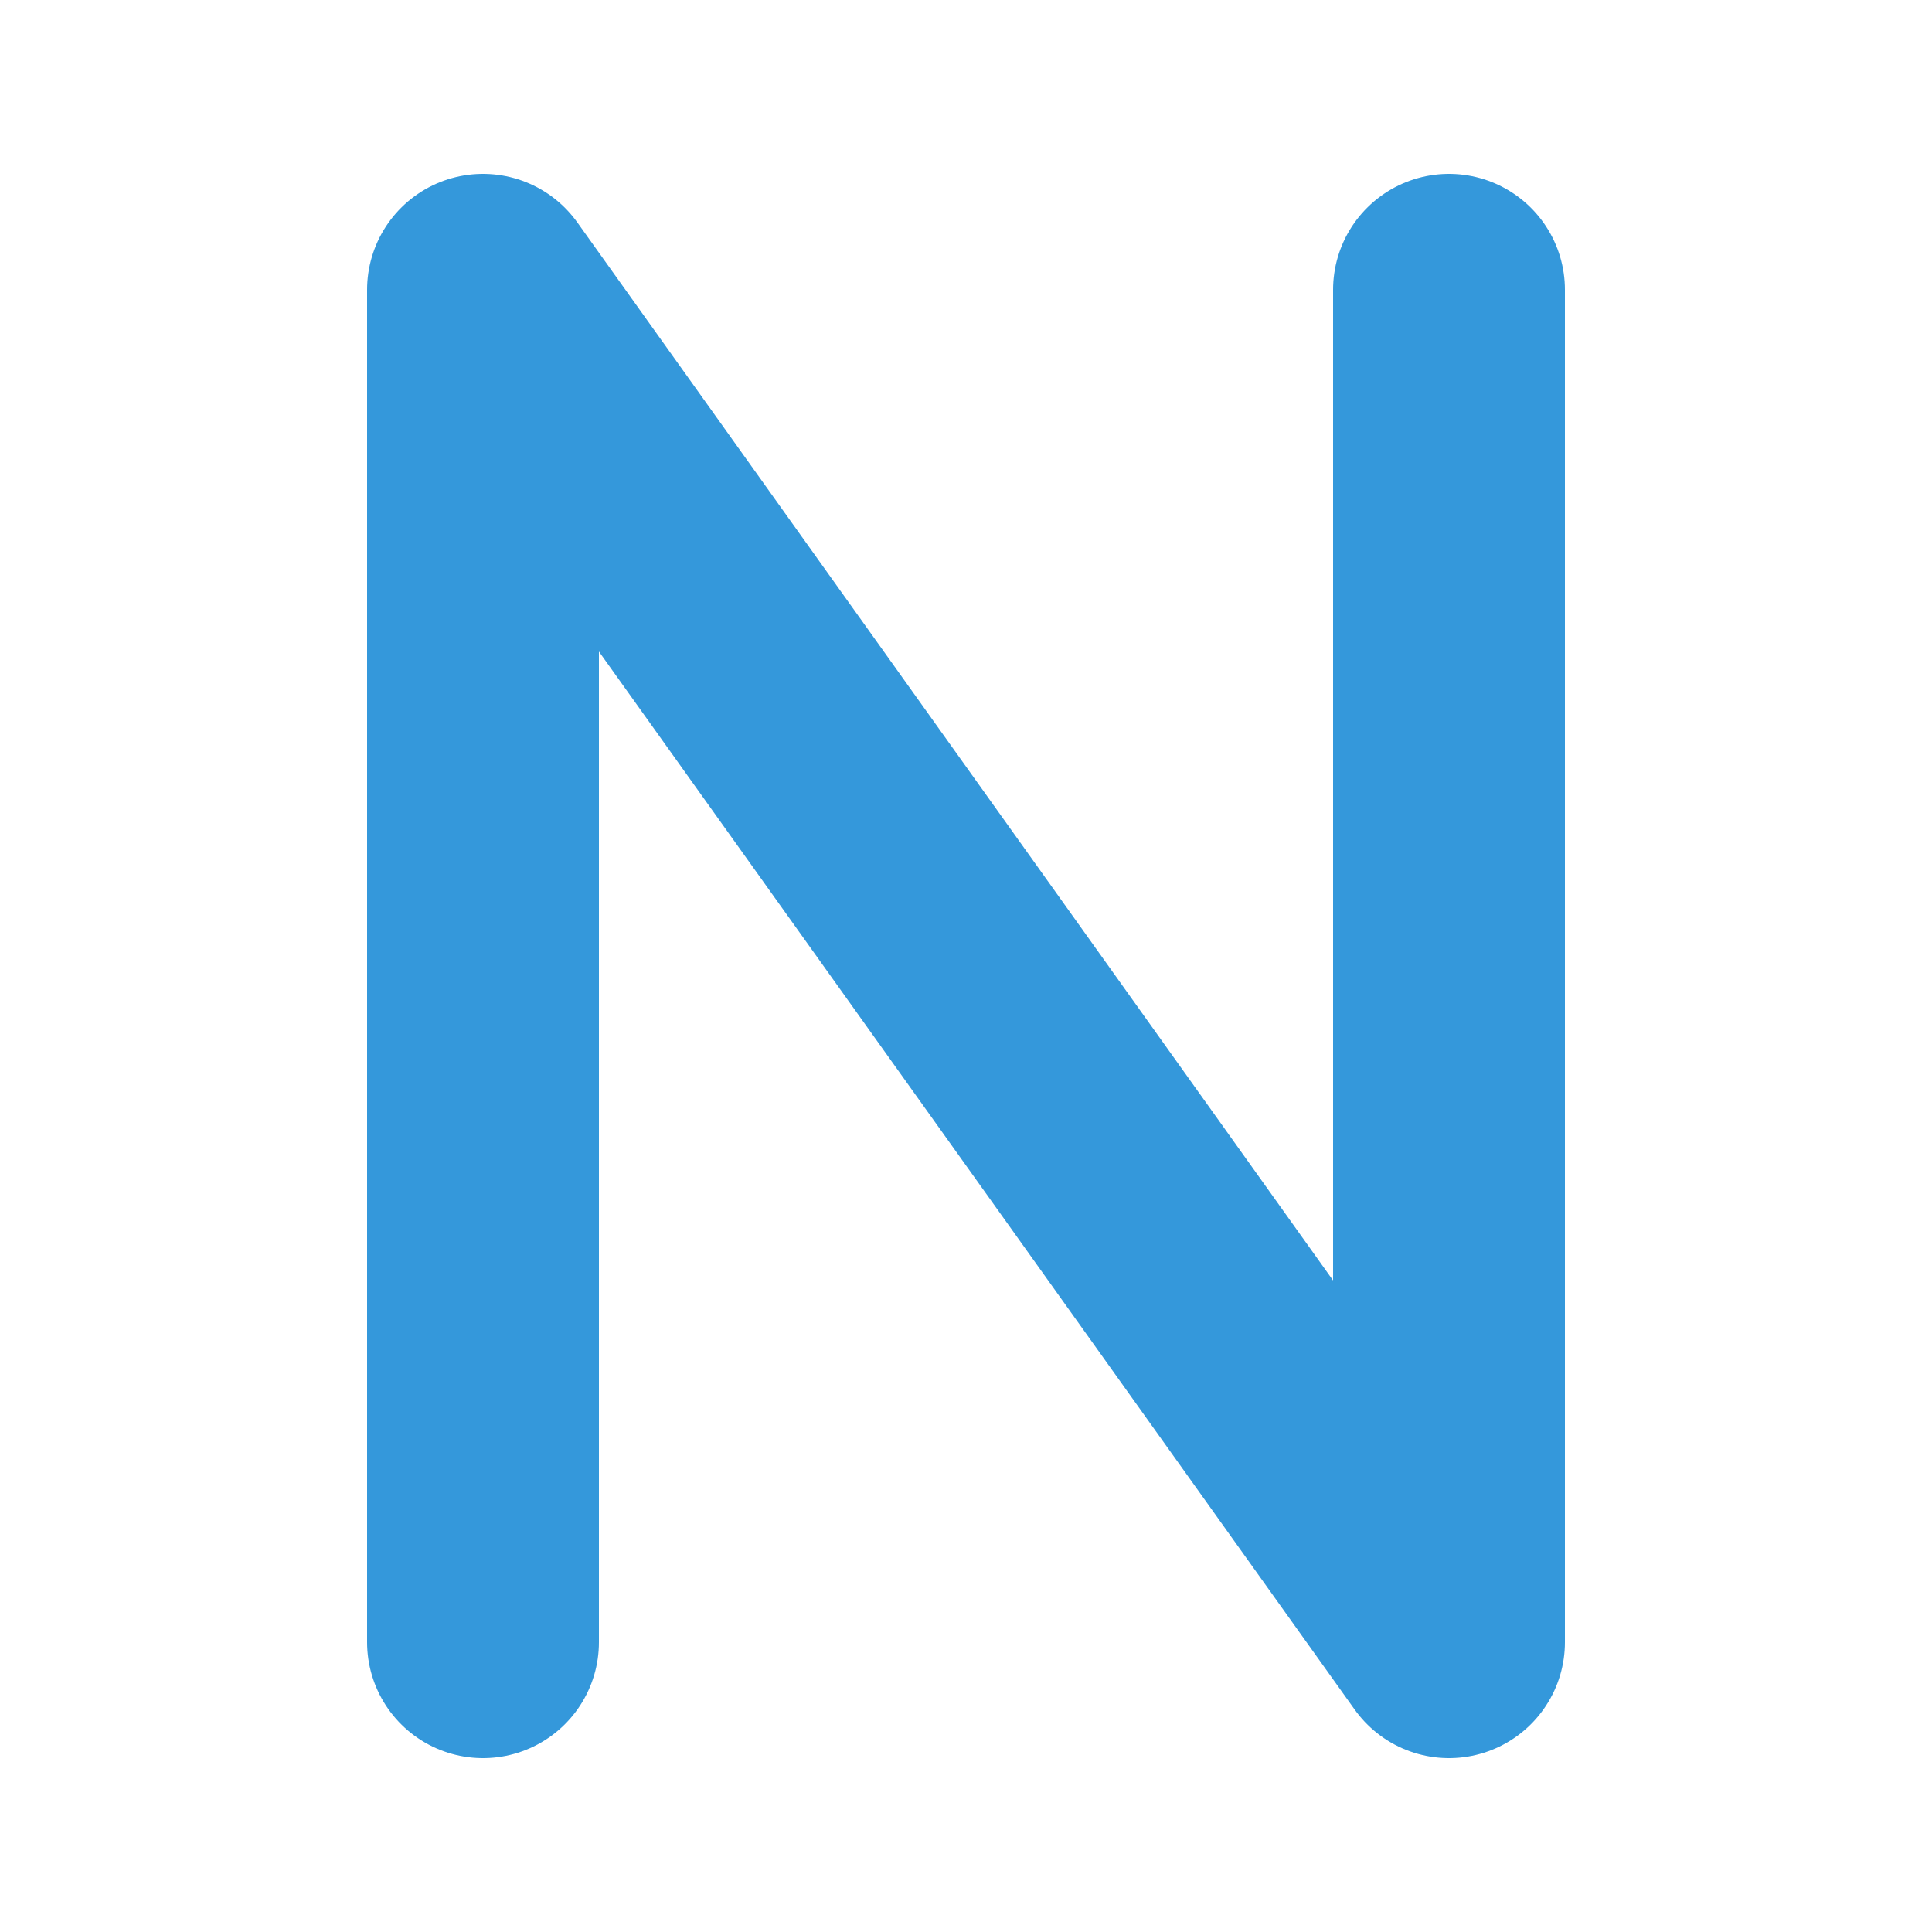 <svg width="100" height="100" viewBox="0 0 100 100" xmlns="http://www.w3.org/2000/svg" fill="#3498db">
  <defs>
    <clipPath id="clip">
      <path d="M20,10 L80,10 L80,90 L20,90 Z" />
    </clipPath>
  </defs>
  <path d="M25,85 L25,15 L75,85 L75,15" stroke="#3498db" stroke-width="12" fill="none" stroke-linecap="round" stroke-linejoin="round"/>
</svg>
